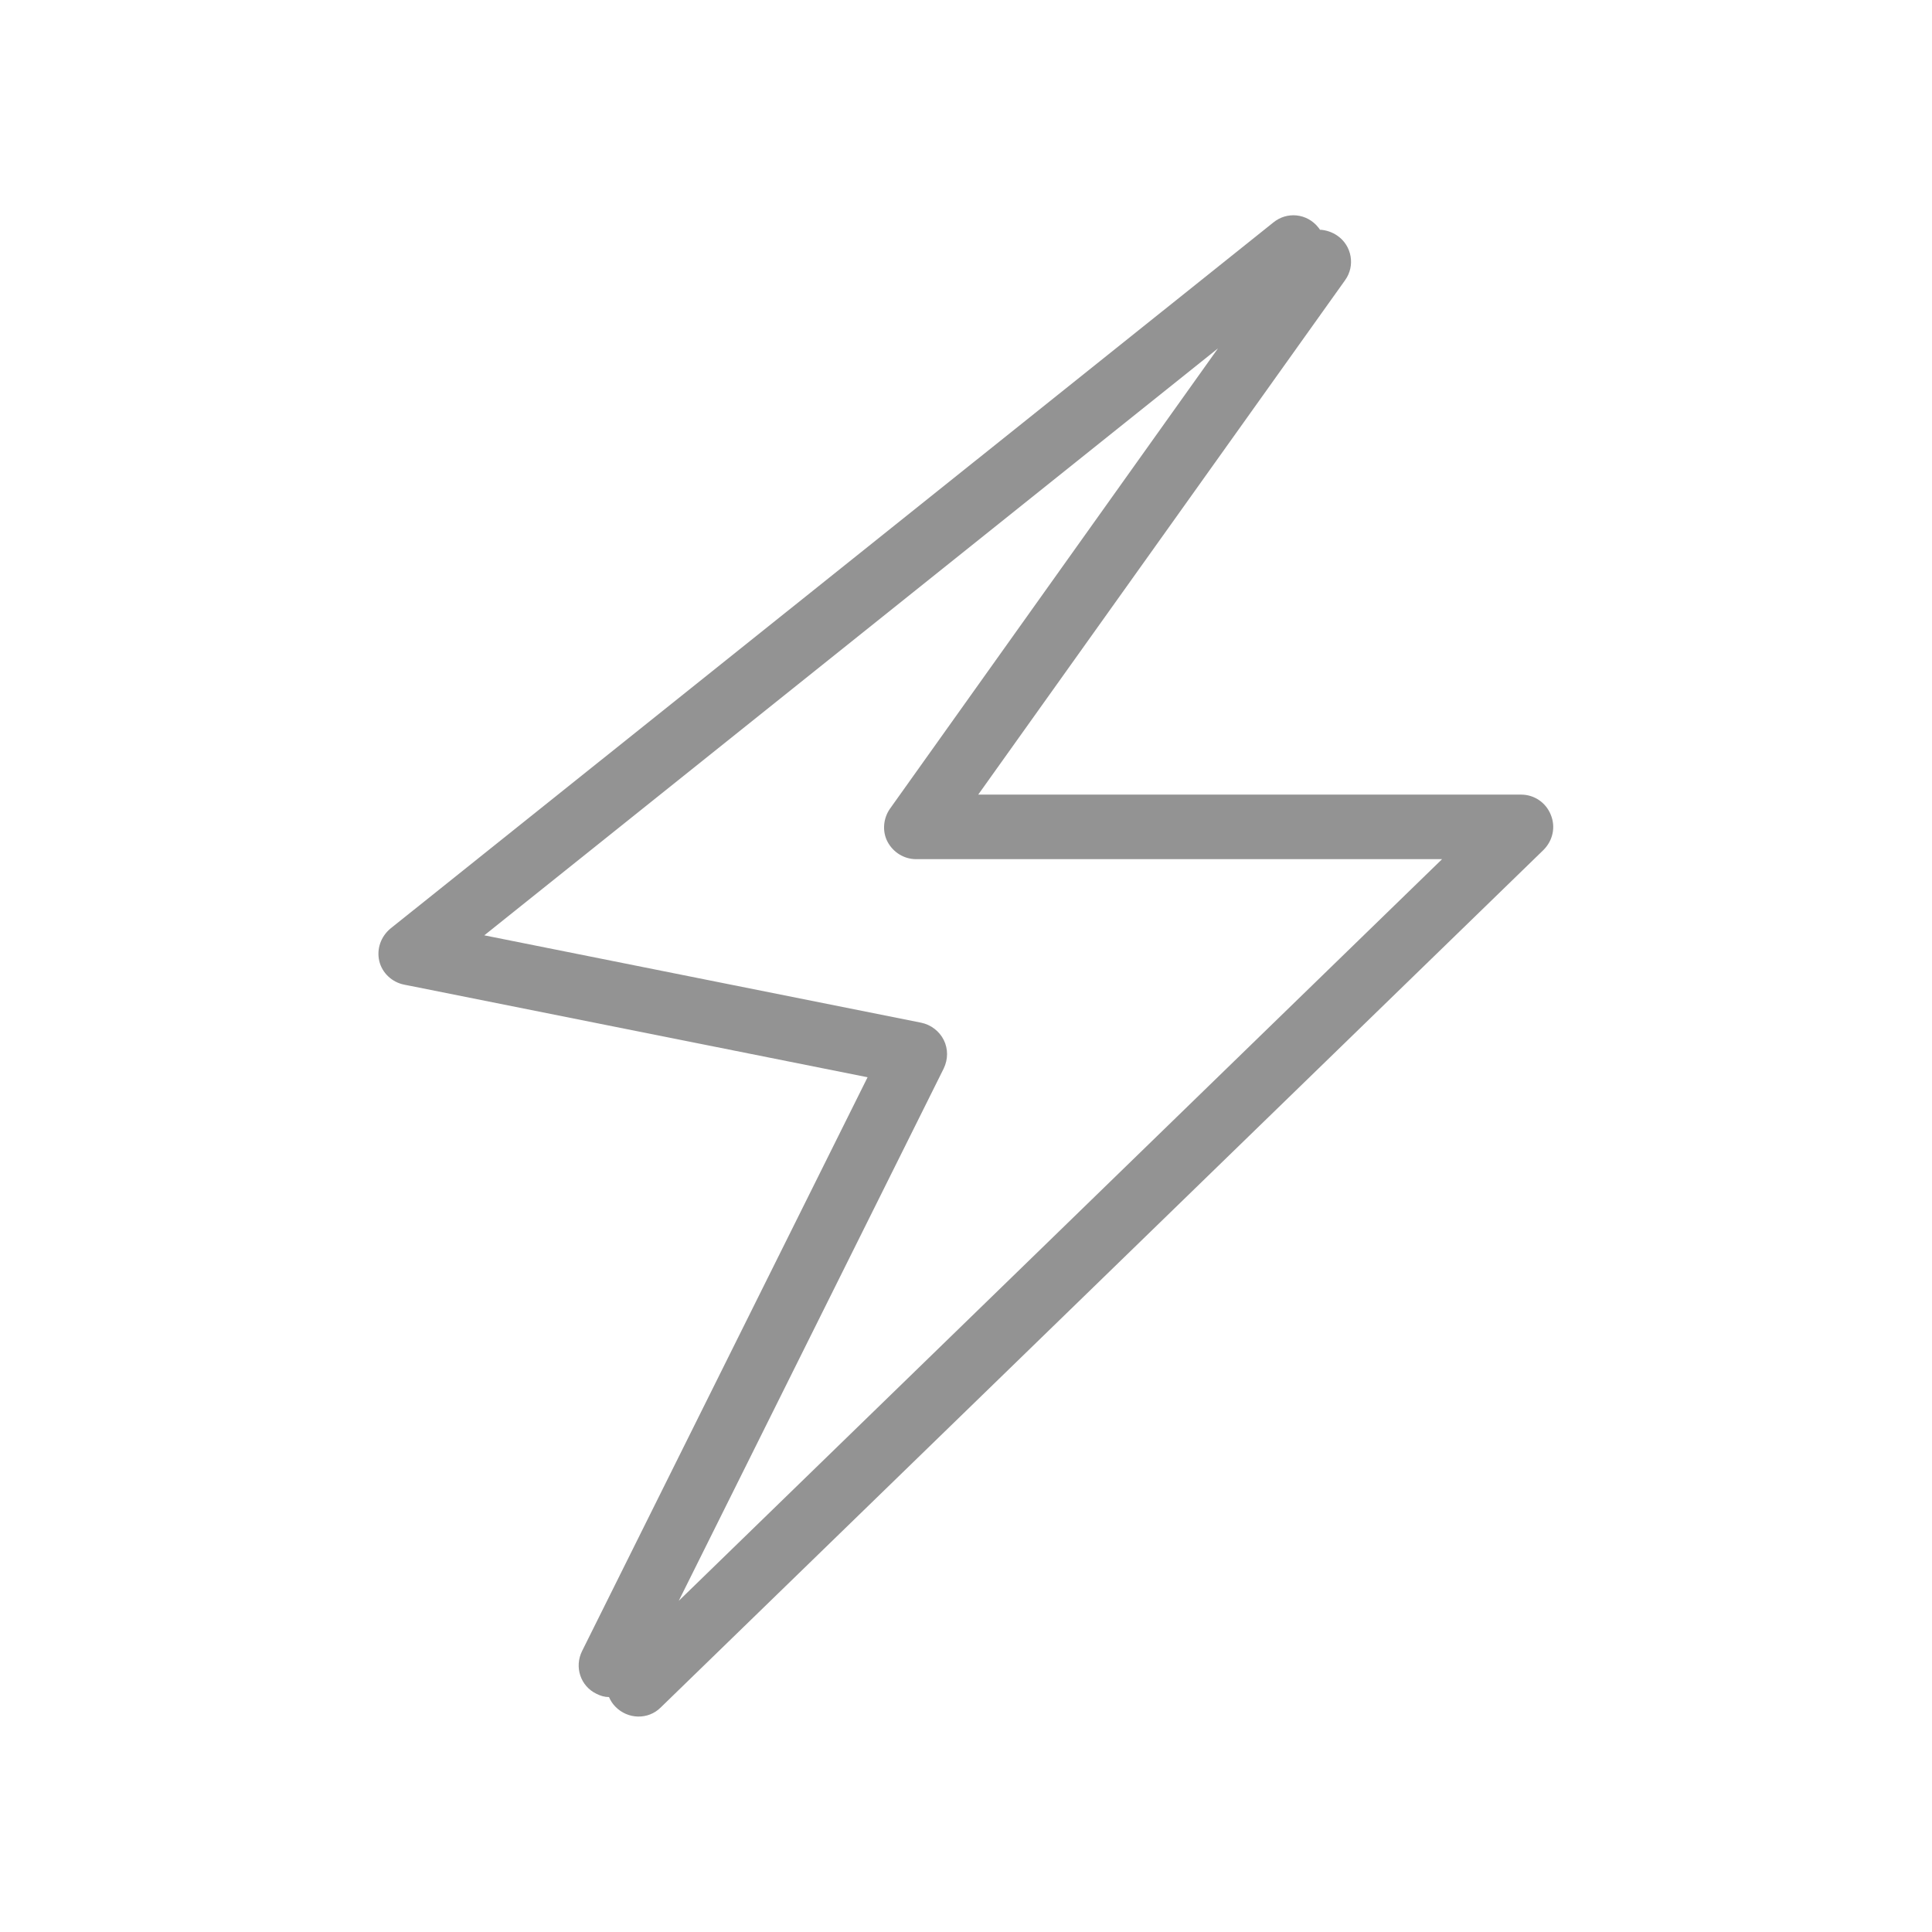 <?xml version="1.0" encoding="UTF-8"?>
<svg id="Layer_2" xmlns="http://www.w3.org/2000/svg" viewBox="0 0 48.19 48.19">
  <defs>
    <style>
      .cls-1 {
        fill: none;
      }

      .cls-2 {
        fill: #939393;
        fill-rule: evenodd;
      }
    </style>
  </defs>
  <g id="Layer_1-2" data-name="Layer_1">
    <g>
      <rect class="cls-1" width="48.19" height="48.19"/>
      <path class="cls-2" d="M32.93,5.74s-.03-.05-.05-.07c-.28-.35-.78-.4-1.12-.12L9.74,23.16c-.24.2-.35.51-.28.81.07.3.32.53.62.59l11.56,2.31-7.12,14.31c-.2.4-.04.88.36,1.07.1.05.2.08.31.08.04.09.09.17.16.24.31.32.82.33,1.13.02l22.02-21.39c.23-.23.31-.57.18-.88-.12-.3-.41-.5-.74-.5h-13.54l9.15-12.83c.26-.36.17-.86-.19-1.11-.13-.09-.28-.14-.43-.15ZM30.38,8.69l-18.3,14.64,10.9,2.18c.24.05.45.21.56.43.11.22.11.48,0,.71l-6.61,13.28,19.04-18.5h-13.12c-.3,0-.57-.17-.71-.43s-.11-.59.06-.83l8.18-11.48Z"/>
    </g>
  </g>
</svg>